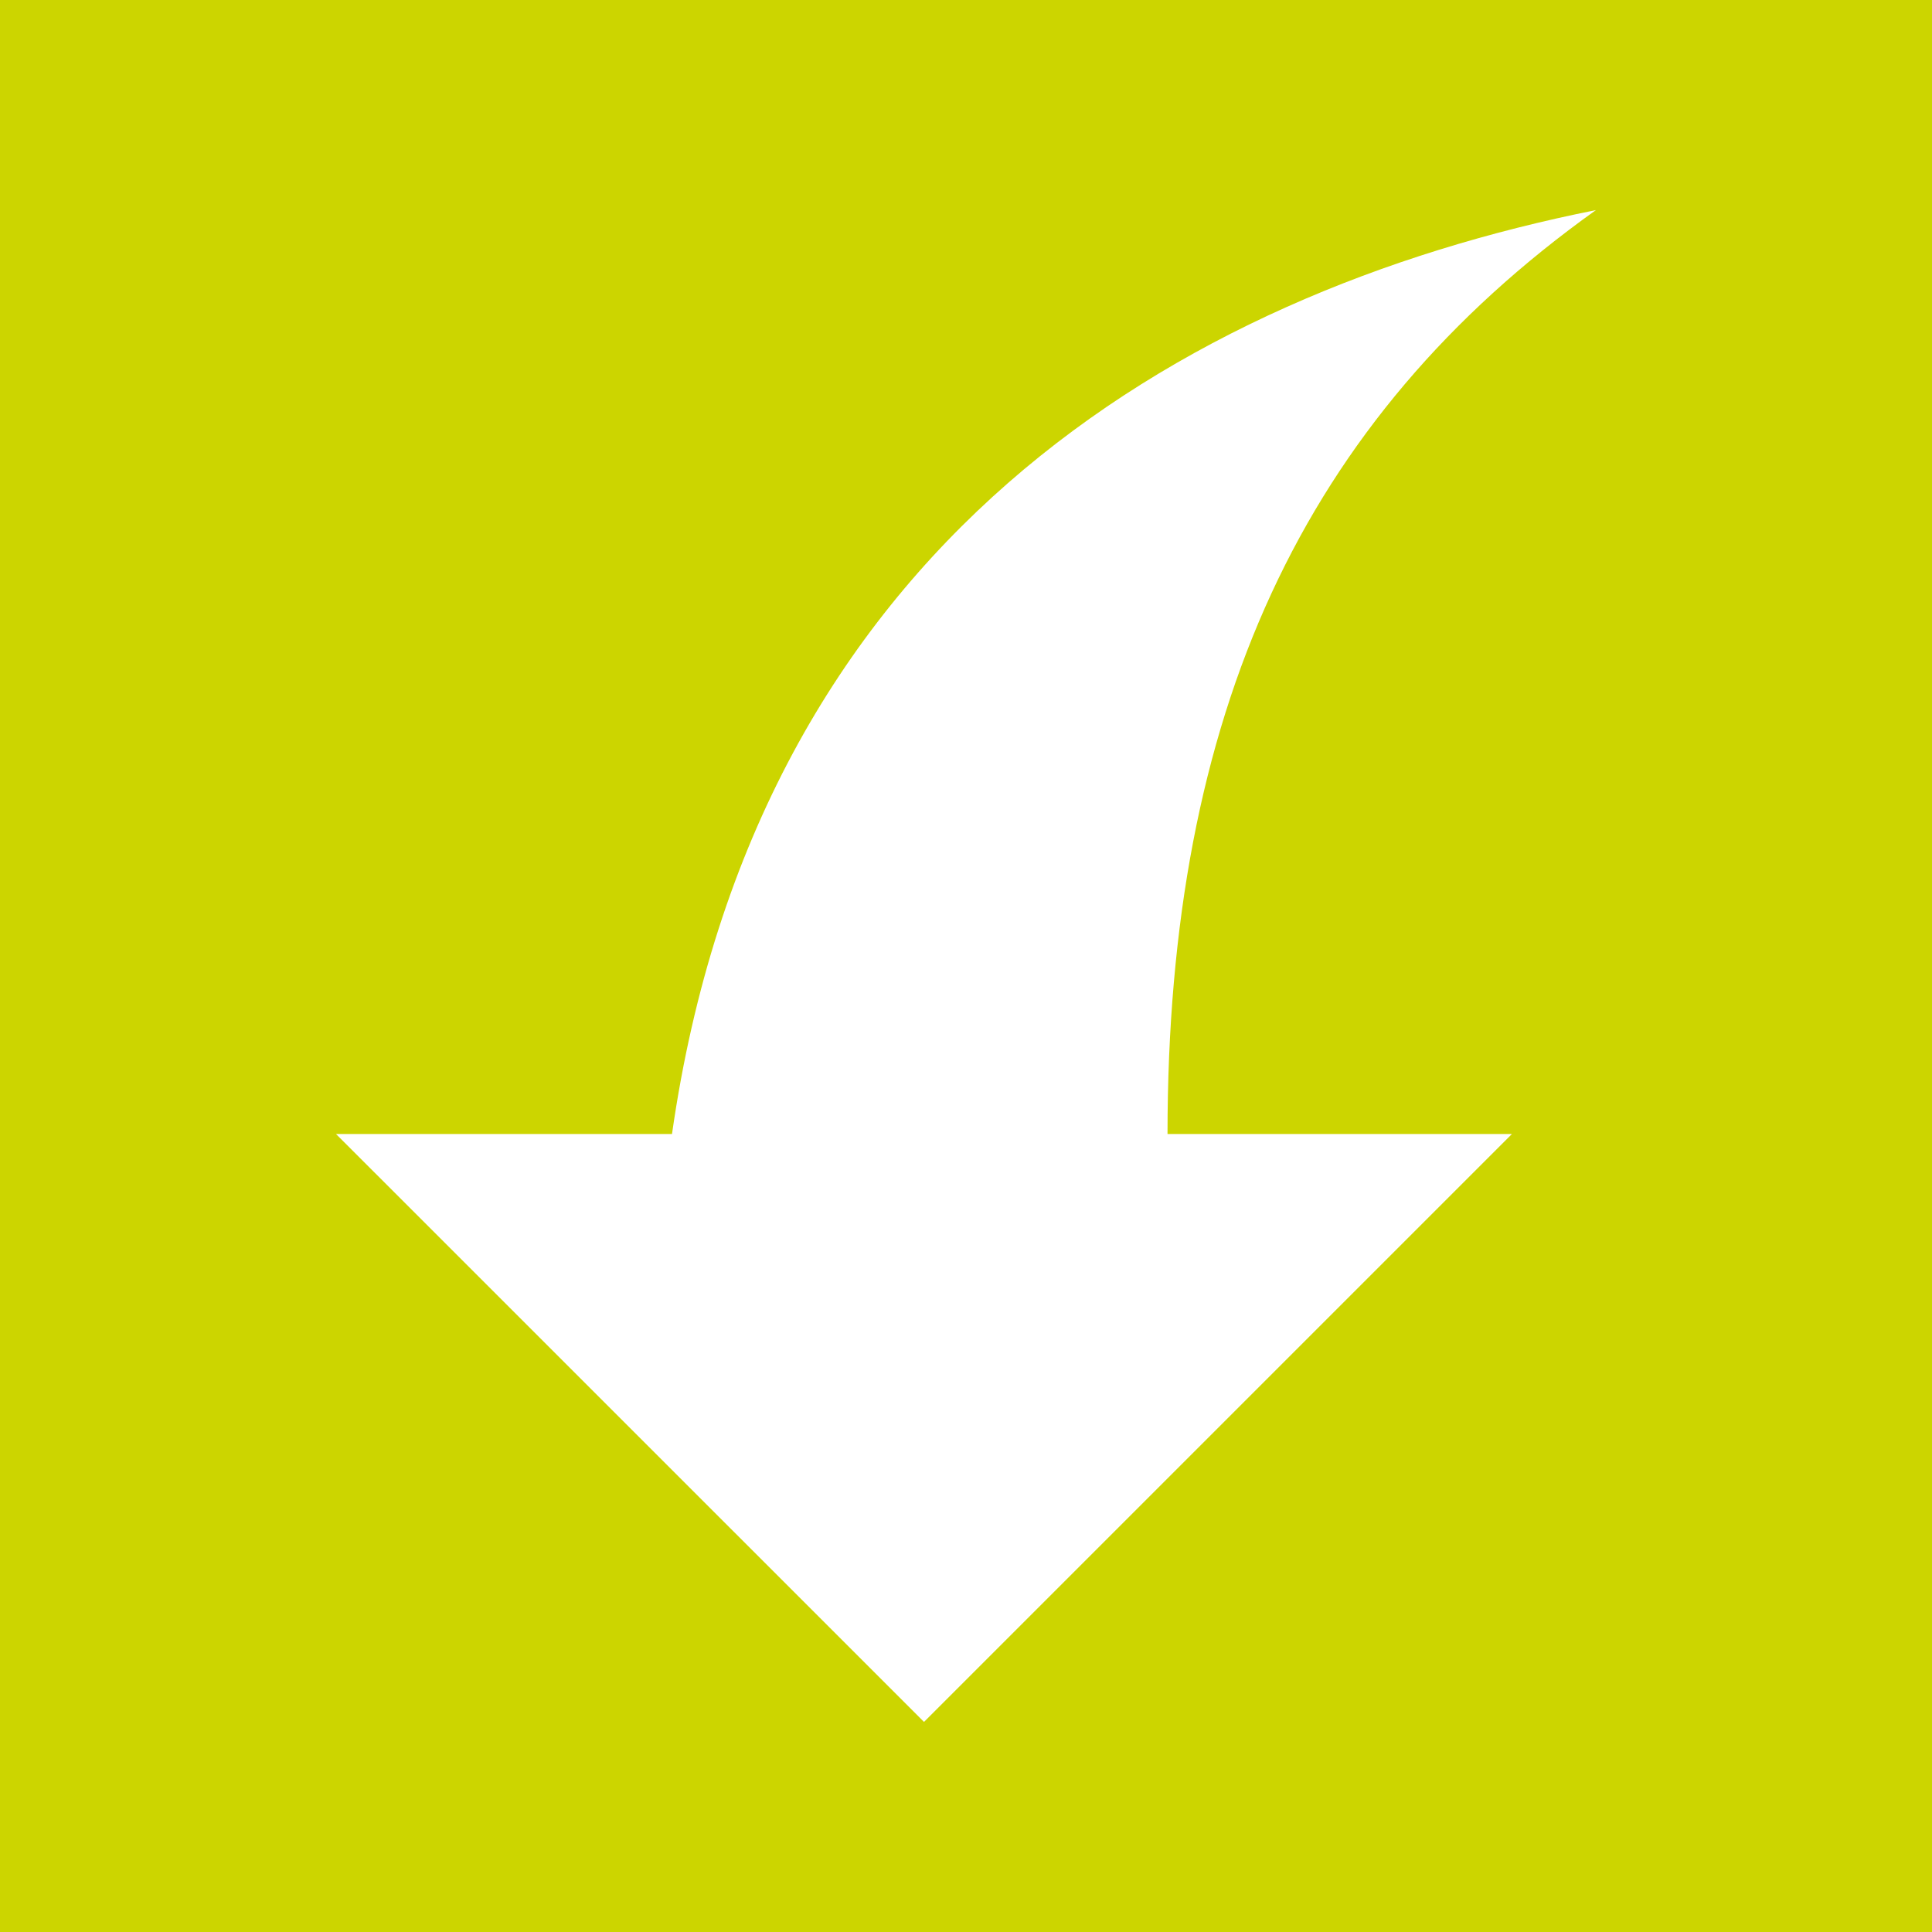 <?xml version="1.0" encoding="utf-8"?>
<!-- Generator: Adobe Illustrator 23.0.4, SVG Export Plug-In . SVG Version: 6.00 Build 0)  -->
<svg version="1.1" id="Logo" xmlns="http://www.w3.org/2000/svg" xmlns:xlink="http://www.w3.org/1999/xlink" x="0px" y="0px"
	 viewBox="0 0 23 23" style="enable-background:new 0 0 23 23;" xml:space="preserve">
<style type="text/css">
	.st0{fill:#CCD500;}
	.st1{clip-path:url(#SVGID_2_);fill:#FFFFFF;}
</style>
<rect class="st0" width="23" height="23"/>
<g>
	<defs>
		<rect id="SVGID_1_" width="23" height="23"/>
	</defs>
	<clipPath id="SVGID_2_">
		<use xlink:href="#SVGID_1_"  style="overflow:visible;"/>
	</clipPath>
	<path class="st1" d="M8,13.5H4l7,6.999l6.999-6.999h-4.1c0-5,1.6-8.499,5.1-10.999C13.999,3.501,9,6.501,8,13.5"/>
</g>
</svg>
